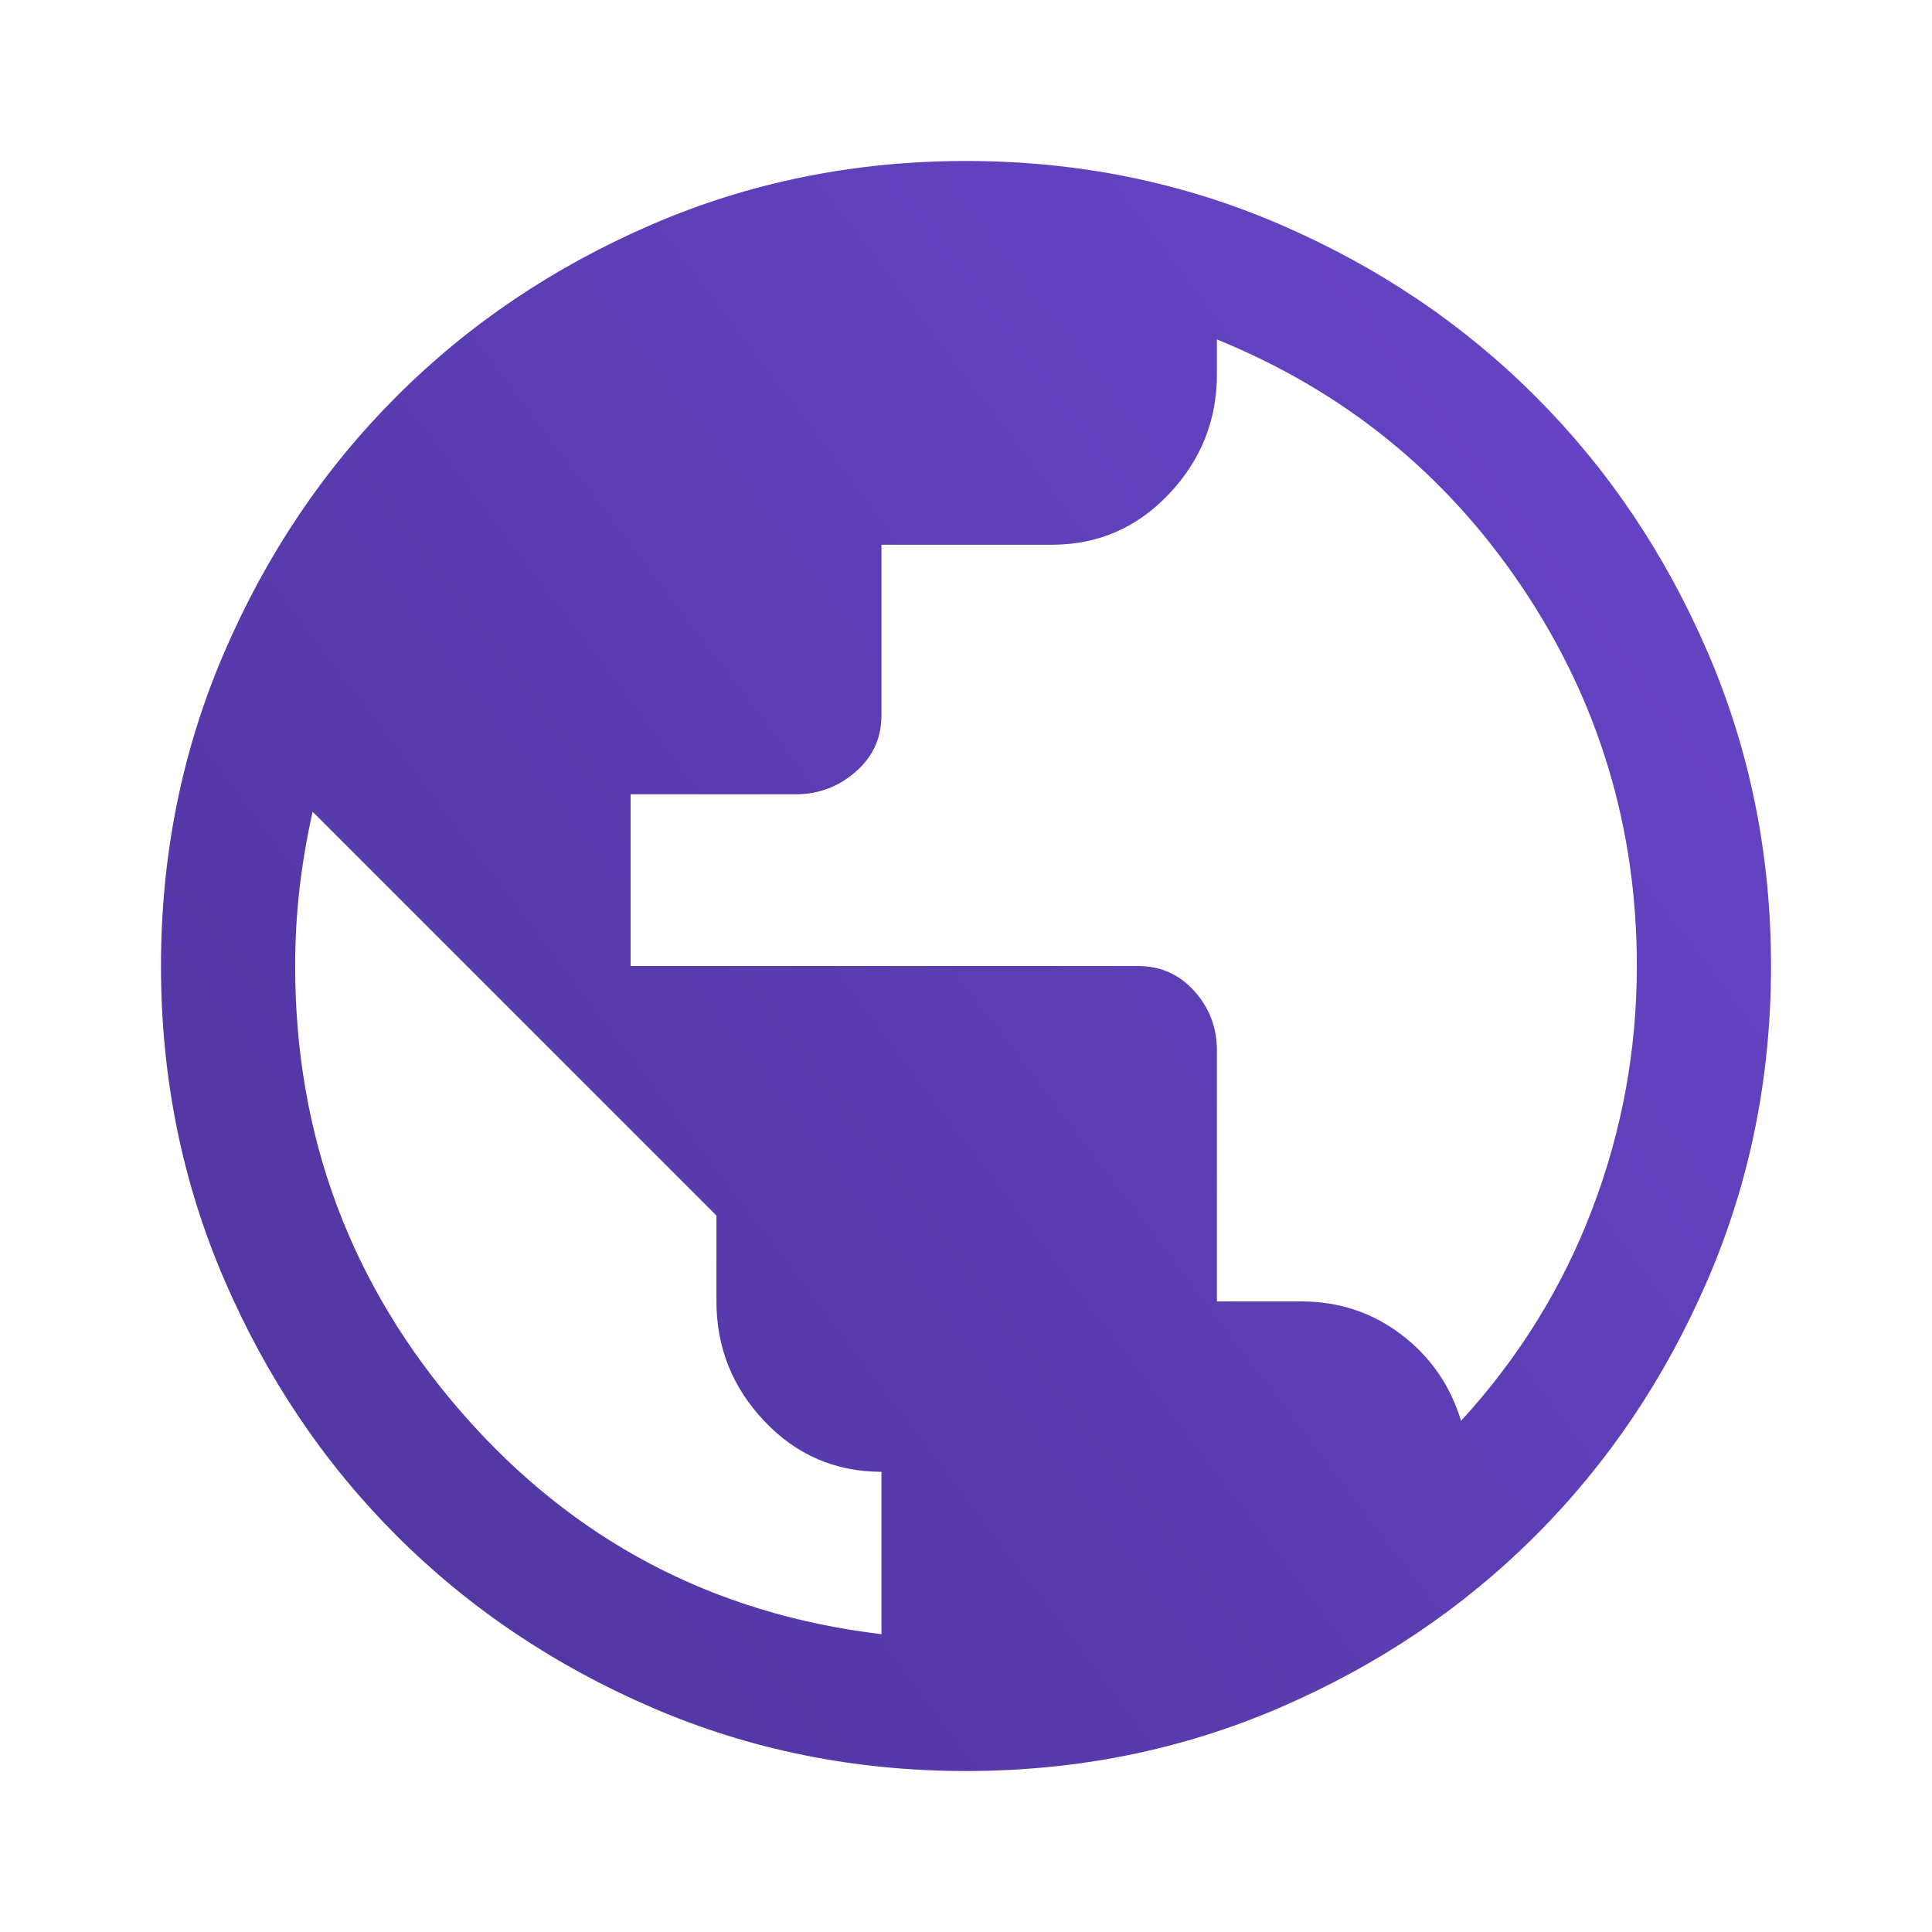 <svg width="40" height="40" viewBox="0 0 40 40" fill="none" xmlns="http://www.w3.org/2000/svg">
<mask id="mask0_1_239" style="mask-type:alpha" maskUnits="userSpaceOnUse" x="0" y="0" width="40" height="40">
<rect width="40" height="40" fill="#D9D9D9"/>
</mask>
<g mask="url(#mask0_1_239)">
<path d="M20 36.667C17.695 36.667 15.528 36.229 13.5 35.354C11.472 34.479 9.708 33.292 8.208 31.792C6.708 30.292 5.521 28.528 4.646 26.5C3.771 24.472 3.333 22.306 3.333 20C3.333 17.695 3.771 15.528 4.646 13.5C5.521 11.472 6.708 9.709 8.208 8.209C9.708 6.708 11.472 5.521 13.5 4.646C15.528 3.771 17.695 3.333 20 3.333C22.306 3.333 24.472 3.771 26.5 4.646C28.528 5.521 30.292 6.708 31.792 8.209C33.292 9.709 34.479 11.472 35.354 13.5C36.229 15.528 36.667 17.695 36.667 20C36.667 22.306 36.229 24.472 35.354 26.5C34.479 28.528 33.292 30.292 31.792 31.792C30.292 33.292 28.528 34.479 26.5 35.354C24.472 36.229 22.306 36.667 20 36.667ZM18.25 33.834V30.472C17.296 30.472 16.488 30.123 15.826 29.424C15.164 28.725 14.833 27.898 14.833 26.945V25.167L6.472 16.806C6.352 17.343 6.262 17.875 6.201 18.403C6.141 18.931 6.111 19.463 6.111 20C6.111 23.528 7.262 26.611 9.563 29.25C11.863 31.889 14.759 33.417 18.25 33.834ZM30.25 29.417C31.445 28.111 32.35 26.651 32.965 25.035C33.581 23.419 33.889 21.741 33.889 20C33.889 17.13 33.099 14.519 31.521 12.167C29.942 9.815 27.834 8.102 25.195 7.028V7.75C25.195 8.704 24.863 9.53 24.201 10.229C23.539 10.928 22.732 11.278 21.778 11.278H18.25V14.806C18.25 15.278 18.072 15.669 17.715 15.979C17.359 16.29 16.944 16.445 16.472 16.445H13.056V20H23.555C24.028 20 24.419 20.174 24.729 20.521C25.04 20.868 25.195 21.278 25.195 21.75V26.945H26.945C27.722 26.945 28.412 27.174 29.014 27.632C29.616 28.091 30.028 28.685 30.25 29.417Z" fill="url(#paint0_linear_1_239)"/>
</g>
<defs>
<linearGradient id="paint0_linear_1_239" x1="4.444" y1="35" x2="36.667" y2="10.556" gradientUnits="userSpaceOnUse">
<stop stop-color="#50359E"/>
<stop offset="1" stop-color="#6644C6"/>
</linearGradient>
</defs>
</svg>

